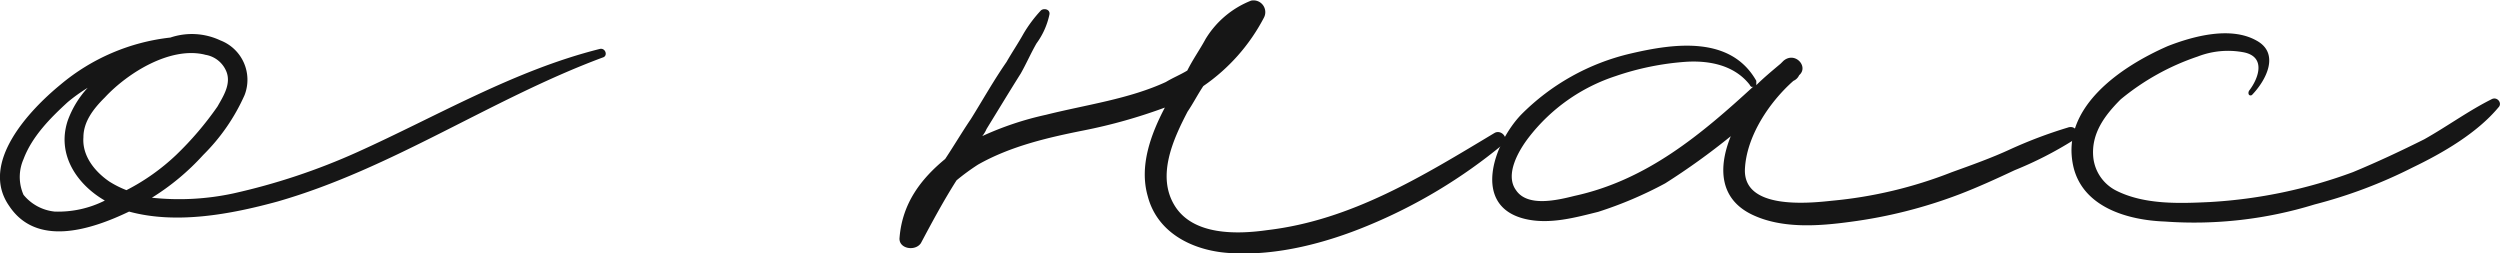 <?xml version="1.0" encoding="UTF-8"?> <svg xmlns="http://www.w3.org/2000/svg" id="Слой_1" data-name="Слой 1" viewBox="0 0 274.24 27.79"> <defs> <style>.cls-1{fill:#161616;}</style> </defs> <path class="cls-1" d="M66.11,6.31C53.9,10.85,43,18.51,30.43,22.11c-5.16,1.41-11.11,2.51-16.27,1.1C9.93,25.24,4,27.12,1,22.58-2.27,17.89,3.2,12.1,6.64,9.28A22.61,22.61,0,0,1,18.69,4.12a7.35,7.35,0,0,1,5.48.31,4.63,4.63,0,0,1,2.66,6A21.57,21.57,0,0,1,22.29,17a26.35,26.35,0,0,1-5.63,4.69,28.27,28.27,0,0,0,8.92-.47,70.15,70.15,0,0,0,13.61-4.53C48,12.72,56.41,7.72,65.79,5.37,66.42,5.21,66.73,6.15,66.11,6.31ZM11.5,22c-3-1.73-5.32-5-4.07-8.77a10.62,10.62,0,0,1,2.19-3.6,18.62,18.62,0,0,0-2.19,1.57c-1.88,1.72-3.91,3.75-4.85,6.26a4.84,4.84,0,0,0,0,3.91A5.07,5.07,0,0,0,6,23.21,11.38,11.38,0,0,0,11.5,22Zm11-16C18.69,5.06,14,8,11.5,10.69c-1.26,1.25-2.35,2.66-2.35,4.38C9,17.1,10.4,18.83,12,19.92a10.91,10.91,0,0,0,1.87.94A23.45,23.45,0,0,0,19.32,17a35.41,35.41,0,0,0,4.54-5.32c.62-1.1,1.56-2.51.94-3.91A3,3,0,0,0,22.45,6Z"></path> <path class="cls-1" d="M164.85,15.85A57.68,57.68,0,0,1,150,24.77c-4.54,1.88-9.86,3.29-14.86,3-3.92-.16-8.14-2-9.24-6.26-.94-3.29.32-6.73,1.88-9.71a58.14,58.14,0,0,1-8.92,2.51c-3.91.78-8,1.72-11.58,3.75a24.56,24.56,0,0,0-2.35,1.72c-1.4,2.2-2.66,4.54-3.91,6.89-.62.94-2.5.63-2.34-.63.31-3.75,2.34-6.41,5-8.6.94-1.41,1.88-3,2.82-4.38,1.25-2,2.5-4.23,3.91-6.26.63-1.1,1.25-2,1.88-3.13a14.55,14.55,0,0,1,1.88-2.51c.31-.31,1.09-.15.94.47a8.19,8.19,0,0,1-1.41,3.13c-.63,1.1-1.1,2.19-1.72,3.29-1.26,2-2.51,4.07-3.76,6.1a3.32,3.32,0,0,1-.47.78,34.17,34.17,0,0,1,7-2.34c4.38-1.1,9.08-1.72,13.15-3.6.78-.47,1.56-.78,2.34-1.25.63-1.26,1.41-2.35,2-3.45a10.21,10.21,0,0,1,5-4.22,1.29,1.29,0,0,1,1.4,1.88A20.72,20.72,0,0,1,132,9.44c-.63.94-1.1,1.88-1.73,2.81-1.56,3-3.44,7.05-1.4,10.33s6.88,3.13,10.17,2.66c9.23-1.09,17.05-5.94,24.88-10.64C164.69,14.13,165.63,15.23,164.85,15.85Z"></path> <path class="cls-1" d="M227.44,15.38A40.78,40.78,0,0,1,221,18.67c-2,.94-4.06,1.88-6.1,2.66a52.83,52.83,0,0,1-11.89,3c-3.44.47-7.51.79-10.8-.78-3.6-1.72-3.75-5.16-2.35-8.61a75.82,75.82,0,0,1-7.19,5.17,43.16,43.16,0,0,1-7.36,3.13c-2.5.62-5.32,1.41-8,.78-5.94-1.41-3.44-8.29-.47-11.42a24.88,24.88,0,0,1,12.05-6.73c4.7-1.1,10.95-2,13.77,3v.47c.78-.78,1.72-1.56,2.66-2.35l.31-.31c1.26-1.09,2.82.63,1.73,1.57a1.23,1.23,0,0,1-.63.62c-2.66,2.35-5.16,6.1-5.32,9.7-.16,4.38,6.73,3.76,9.54,3.45a47.89,47.89,0,0,0,13.15-3.13c2.19-.79,4.38-1.57,6.41-2.51A50.3,50.3,0,0,1,226.81,14C227.75,13.66,228.22,14.76,227.44,15.38ZM192.39,9.44c-.16.15-.31.15-.47-.16-1.72-2.19-4.54-2.66-7-2.5a30.19,30.19,0,0,0-7.67,1.56,19.81,19.81,0,0,0-9.55,6.73c-1.09,1.41-2.66,4.07-1.4,5.79,1.25,1.88,4.53,1.1,6.41.63C180.65,19.76,186.6,14.76,192.39,9.44Z"></path> <path class="cls-1" d="M274.07,11.78c-2.35,2.82-6.1,5-9.39,6.58a53,53,0,0,1-10.79,4.07,44.83,44.83,0,0,1-16.43,1.87c-4.07-.15-8.92-1.56-10-5.94-1.56-6.58,5.32-11.11,10.33-13.3,2.81-1.1,6.88-2.19,9.7-.63,2.66,1.41,1.1,4.38-.47,6-.31.15-.47-.16-.31-.47,1.09-1.41,1.88-3.76-.63-4.23a9.2,9.2,0,0,0-5,.47,26.52,26.52,0,0,0-8.45,4.7c-1.72,1.72-3.28,3.75-3,6.41a4.62,4.62,0,0,0,2.51,3.6c3.12,1.57,7,1.41,10.32,1.25a53.89,53.89,0,0,0,15.65-3.28c2.66-1.1,5.32-2.35,7.82-3.6,2.51-1.41,4.86-3.13,7.36-4.38C273.92,10.53,274.54,11.32,274.07,11.78Z"></path> </svg> 